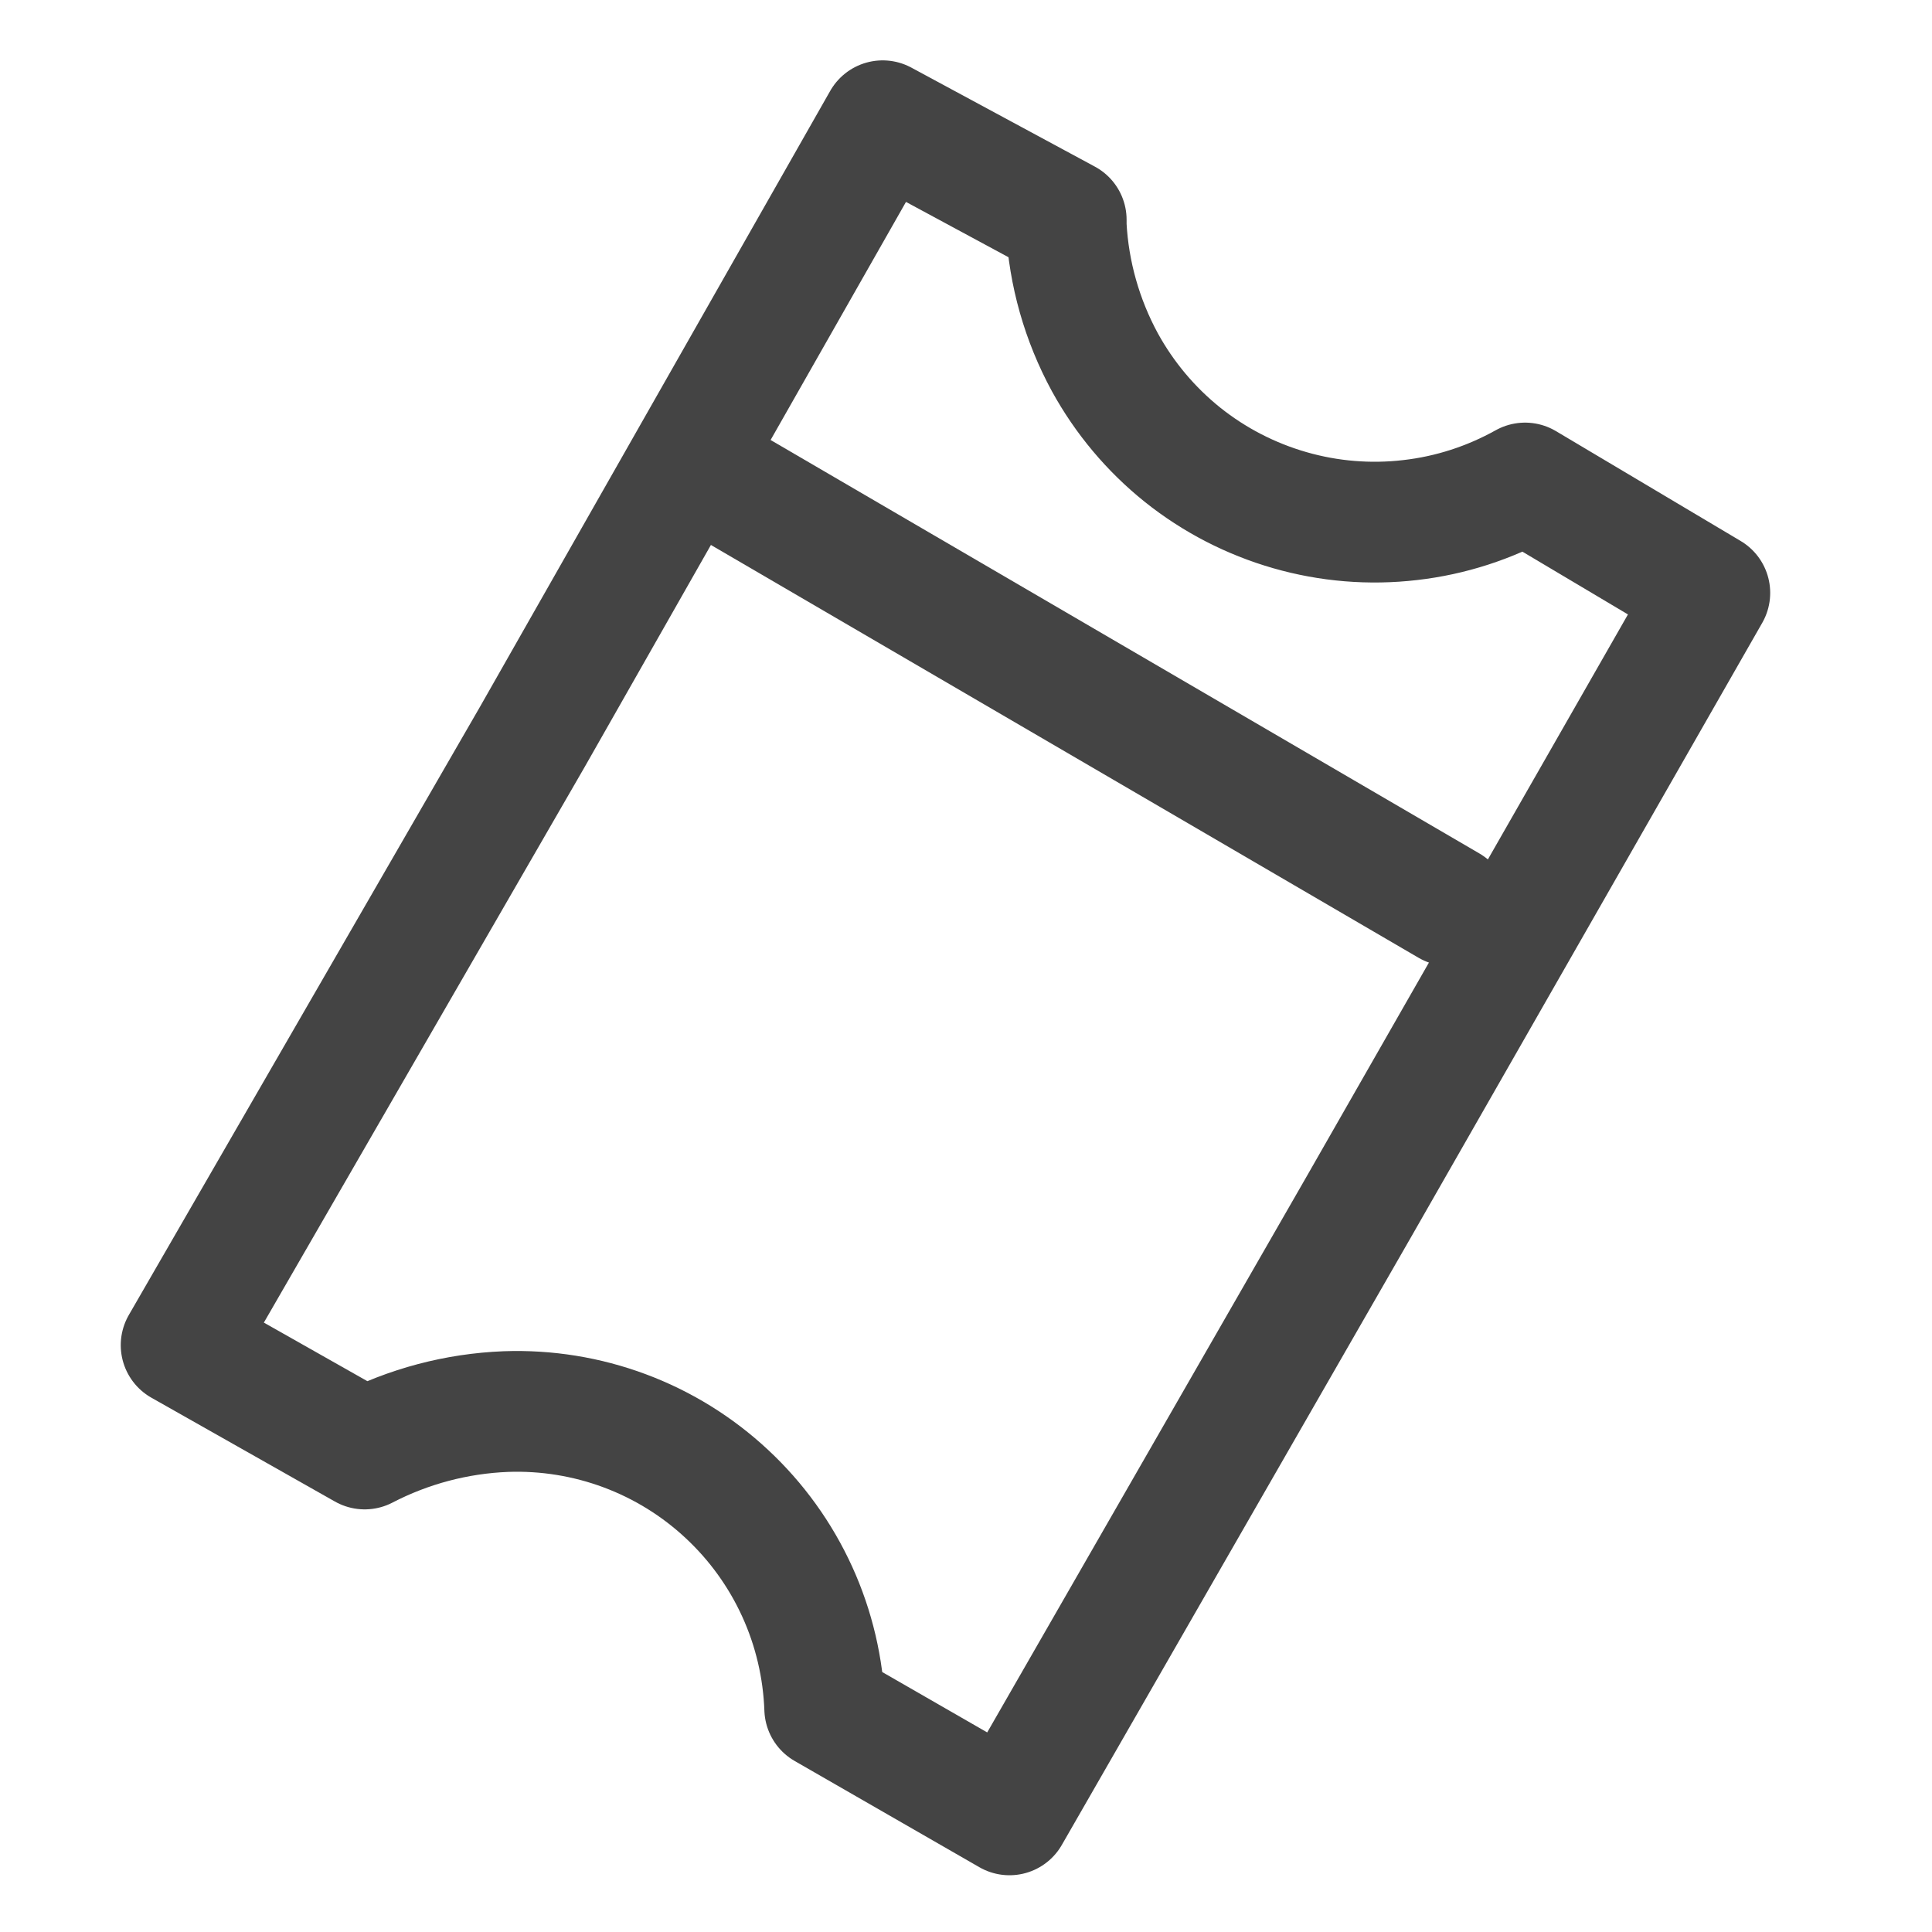 <svg width="16" height="16" viewBox="0 0 16 16" fill="none" xmlns="http://www.w3.org/2000/svg">
<path d="M11.25 10L14.16 4.91L12.63 4C12.336 4.164 12.013 4.269 11.678 4.307C11.344 4.346 11.005 4.318 10.682 4.225C10.358 4.132 10.056 3.976 9.793 3.766C9.53 3.555 9.312 3.295 9.15 3C8.961 2.652 8.851 2.266 8.83 1.87V1.82L7.31 1L4.41 6.1L1.5 11.14L3.02 12C3.382 11.812 3.782 11.706 4.19 11.69C4.525 11.678 4.859 11.732 5.173 11.849C5.487 11.966 5.775 12.144 6.02 12.373C6.265 12.601 6.463 12.876 6.602 13.181C6.741 13.486 6.818 13.815 6.83 14.15L8.36 15.03L11.25 10Z" stroke="#444444" stroke-linecap="round" stroke-linejoin="round"/>
<path d="M12 7.5L6 4" stroke="#444444" stroke-linecap="round" stroke-linejoin="round"/>
</svg>
